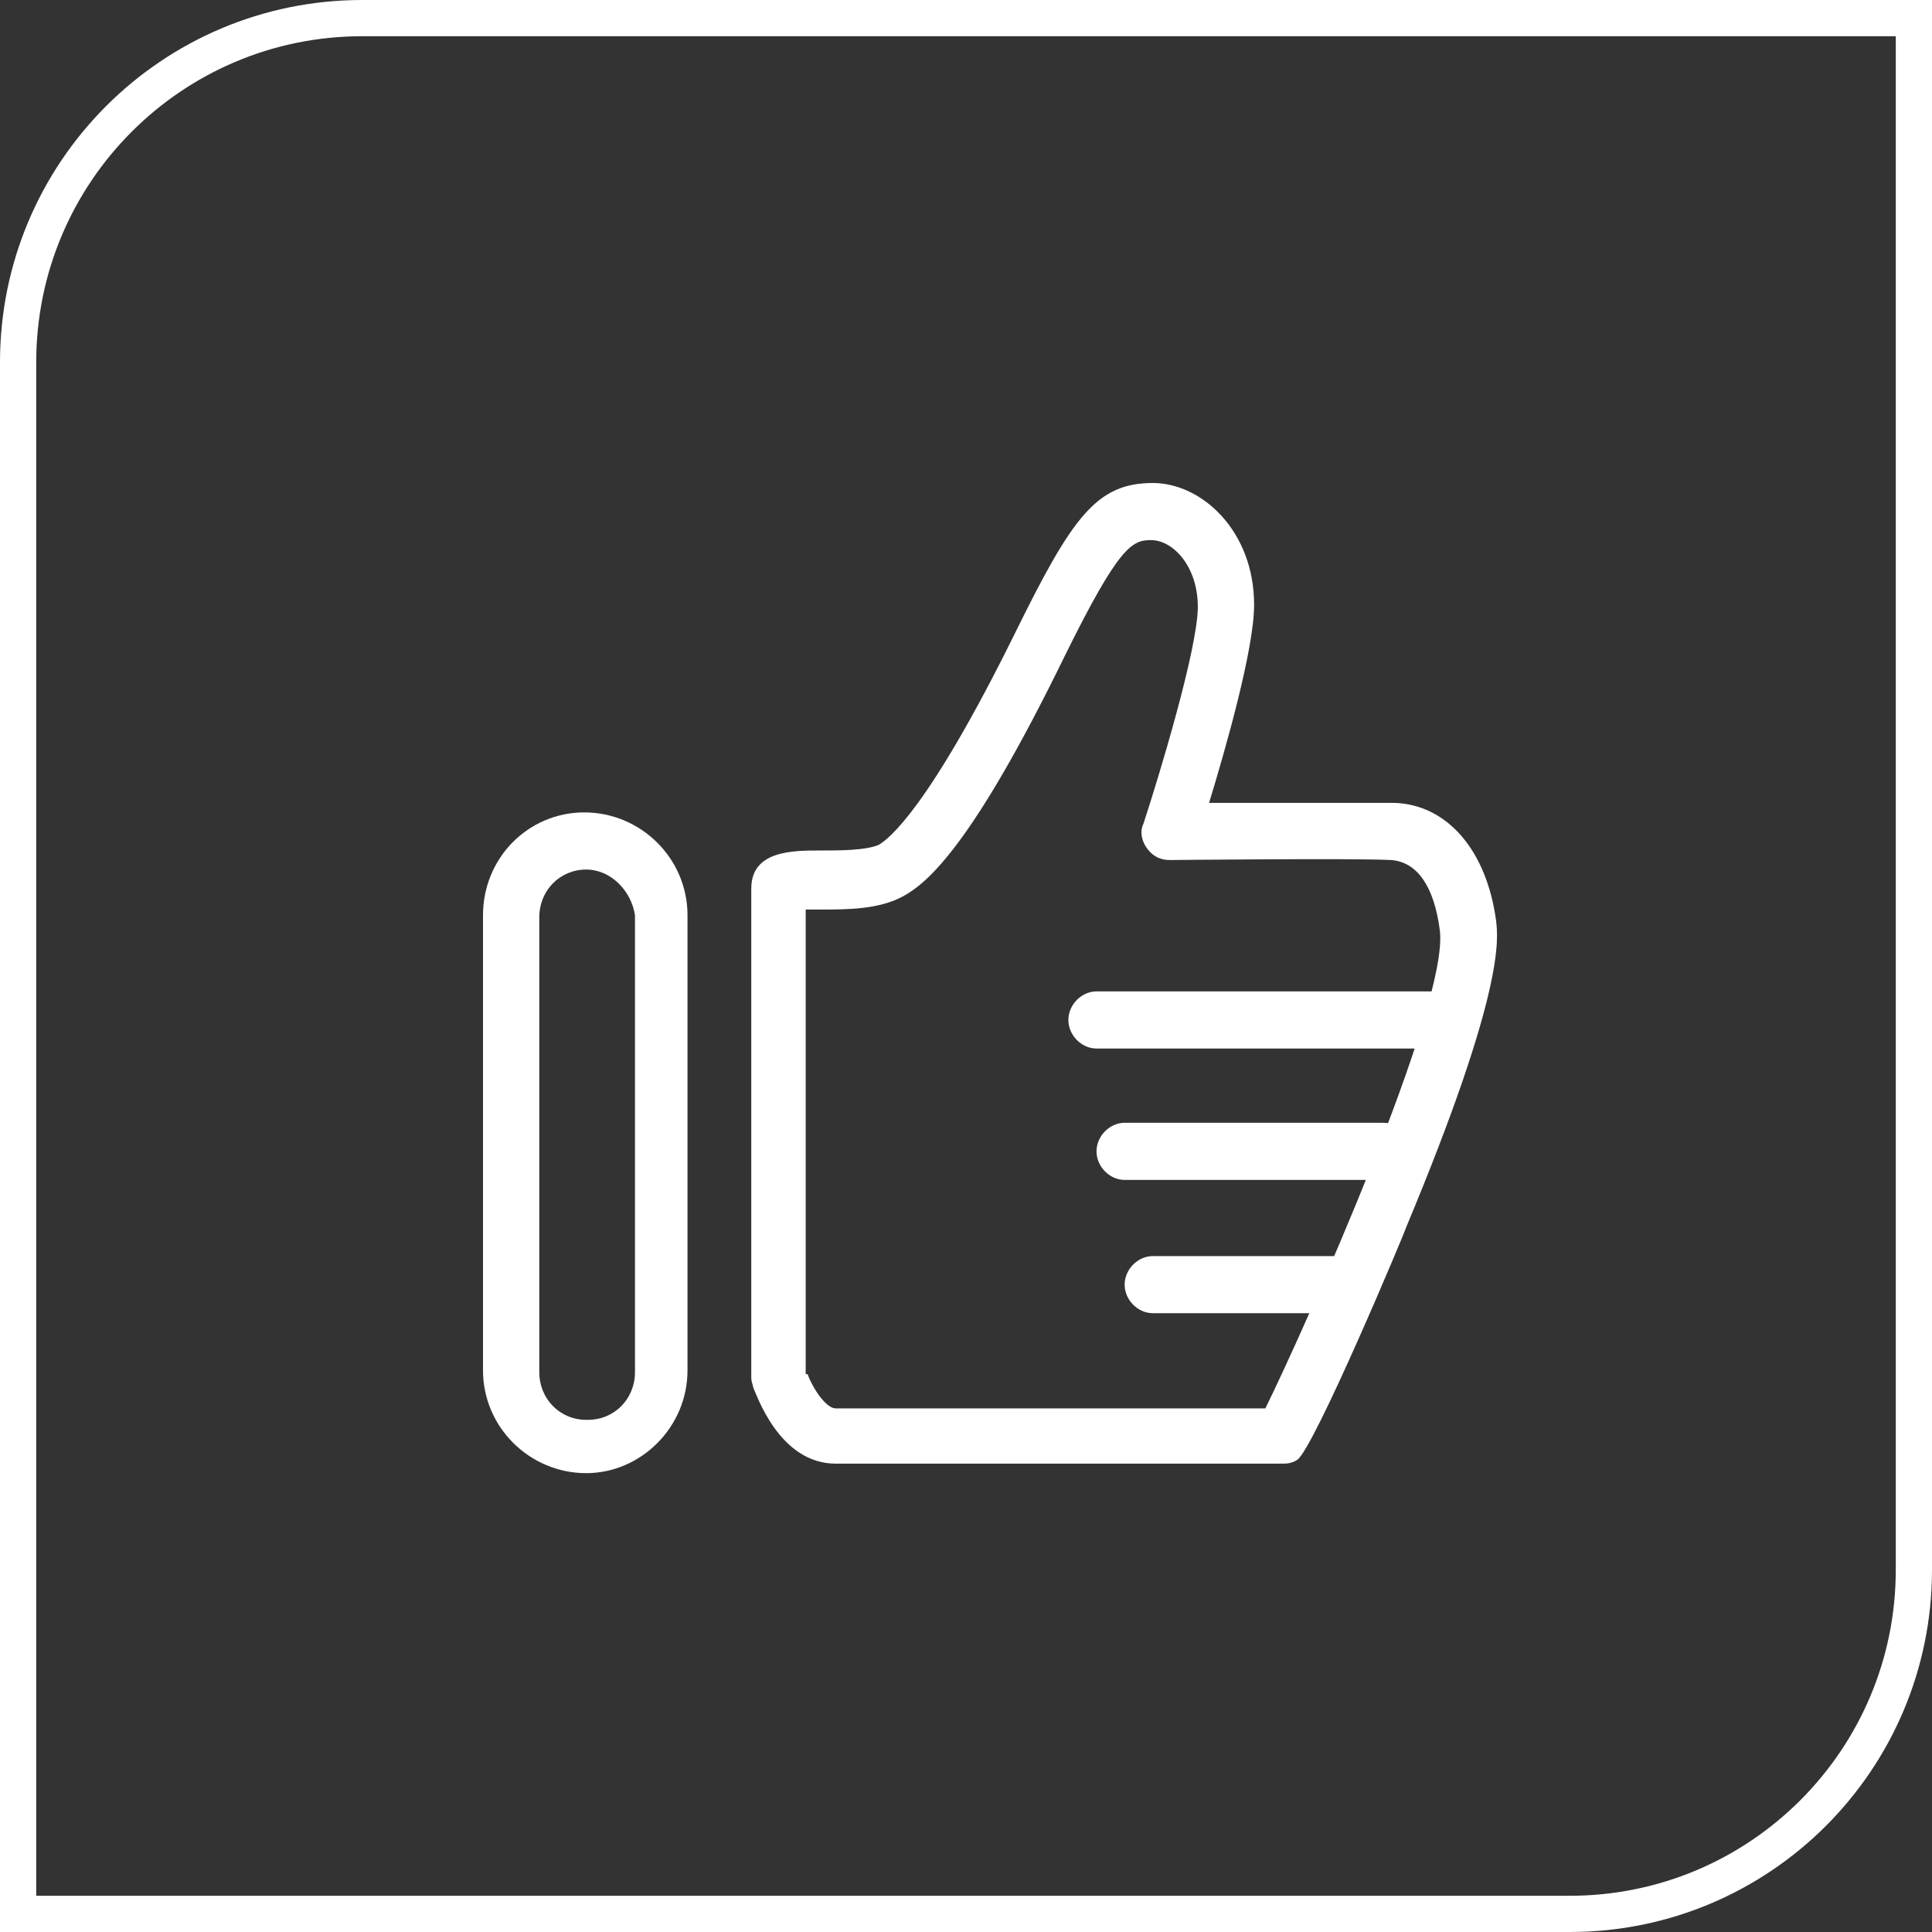 <?xml version="1.0" encoding="UTF-8"?>
<svg width="80px" height="80px" viewBox="0 0 80 80" version="1.1" xmlns="http://www.w3.org/2000/svg" xmlns:xlink="http://www.w3.org/1999/xlink">
    <rect x="0" y="0" width="80" height="80" fill="#333333" stroke="none"/>
    <!-- Generator: Sketch 52.1 (67048) - http://www.bohemiancoding.com/sketch -->
    <title>画板</title>
    <desc>Created with Sketch.</desc>
    <g id="画板" stroke="none" stroke-width="1" fill="none" fill-rule="evenodd">
        <path d="M0.75,79.25 L65,79.25 C72.87,79.25 79.25,72.87 79.25,65 L79.25,0.75 L15,0.75 C7.13,0.75 0.75,7.13 0.75,15 L0.75,79.25 Z" id="矩形" stroke="#FFFFFF" stroke-width="1.5" fill-rule="nonzero"></path>
        <g id="点赞-(1)" transform="translate(20, 20)" fill="#FFFFFF" fill-rule="nonzero">
            <path d="M4.273,41 C1.942,41 0,39.108 0,36.742 L0,17.898 C0,15.533 1.865,13.64 4.195,13.64 C6.526,13.64 8.468,15.533 8.468,17.898 L8.468,36.742 C8.468,39.108 6.526,41 4.273,41 Z M4.273,16.006 C3.185,16.006 2.331,16.873 2.331,17.977 L2.331,36.821 C2.331,37.925 3.185,38.792 4.273,38.792 L4.351,38.792 C5.438,38.792 6.293,37.925 6.293,36.821 L6.293,17.898 C6.137,16.873 5.283,16.006 4.273,16.006 Z" id="形状"></path>
            <path d="M39.232,23.417 L25.404,23.417 C24.782,23.417 24.239,22.865 24.239,22.235 C24.239,21.604 24.782,21.052 25.404,21.052 L39.232,21.052 C39.854,21.052 40.398,21.604 40.398,22.235 C40.398,22.865 39.854,23.417 39.232,23.417 Z M37.29,28.858 L26.569,28.858 C25.948,28.858 25.404,28.306 25.404,27.675 C25.404,27.044 25.948,26.492 26.569,26.492 L37.29,26.492 C37.912,26.492 38.455,27.044 38.455,27.675 C38.455,28.385 37.912,28.858 37.29,28.858 Z M35.426,34.377 L27.735,34.377 C27.113,34.377 26.569,33.825 26.569,33.194 C26.569,32.563 27.113,32.012 27.735,32.012 L35.426,32.012 C36.047,32.012 36.591,32.563 36.591,33.194 C36.513,33.825 36.047,34.377 35.426,34.377 Z" id="形状"></path>
            <path d="M33.095,40.606 L14.605,40.606 C12.275,40.606 11.342,37.767 11.187,37.452 C11.187,37.373 11.109,37.215 11.109,37.058 L11.109,16.794 C11.109,15.217 12.818,15.217 13.984,15.217 C14.761,15.217 15.848,15.217 16.392,14.981 C16.781,14.744 18.412,13.562 22.063,6.15 C24.394,1.419 25.404,1.42108547e-14 27.735,1.42108547e-14 C29.754,1.42108547e-14 31.93,1.971 31.93,5.046 C31.93,6.86 30.764,10.96 30.065,13.246 L37.756,13.246 C39.932,13.325 41.563,15.217 41.951,18.135 C42.029,18.844 42.34,20.973 38.222,30.829 C38.222,30.908 34.416,39.975 33.717,40.448 C33.483,40.606 33.25,40.606 33.095,40.606 Z M13.44,36.9 C13.673,37.531 14.217,38.319 14.605,38.319 L32.396,38.319 C34.027,35.008 40.009,21.604 39.621,18.529 C39.388,16.715 38.689,15.69 37.601,15.612 C36.125,15.533 28.511,15.612 28.434,15.612 C28.045,15.612 27.735,15.454 27.502,15.138 C27.268,14.823 27.191,14.429 27.346,14.113 C27.968,12.221 29.599,6.86 29.599,5.125 C29.599,3.469 28.589,2.365 27.657,2.365 C26.88,2.365 26.336,2.602 24.083,7.175 C20.277,14.981 18.412,16.558 17.402,17.11 C16.392,17.662 15.071,17.662 13.984,17.662 L13.362,17.662 L13.362,36.9 L13.44,36.9 Z" id="形状"></path>
        </g>
    </g>
</svg>